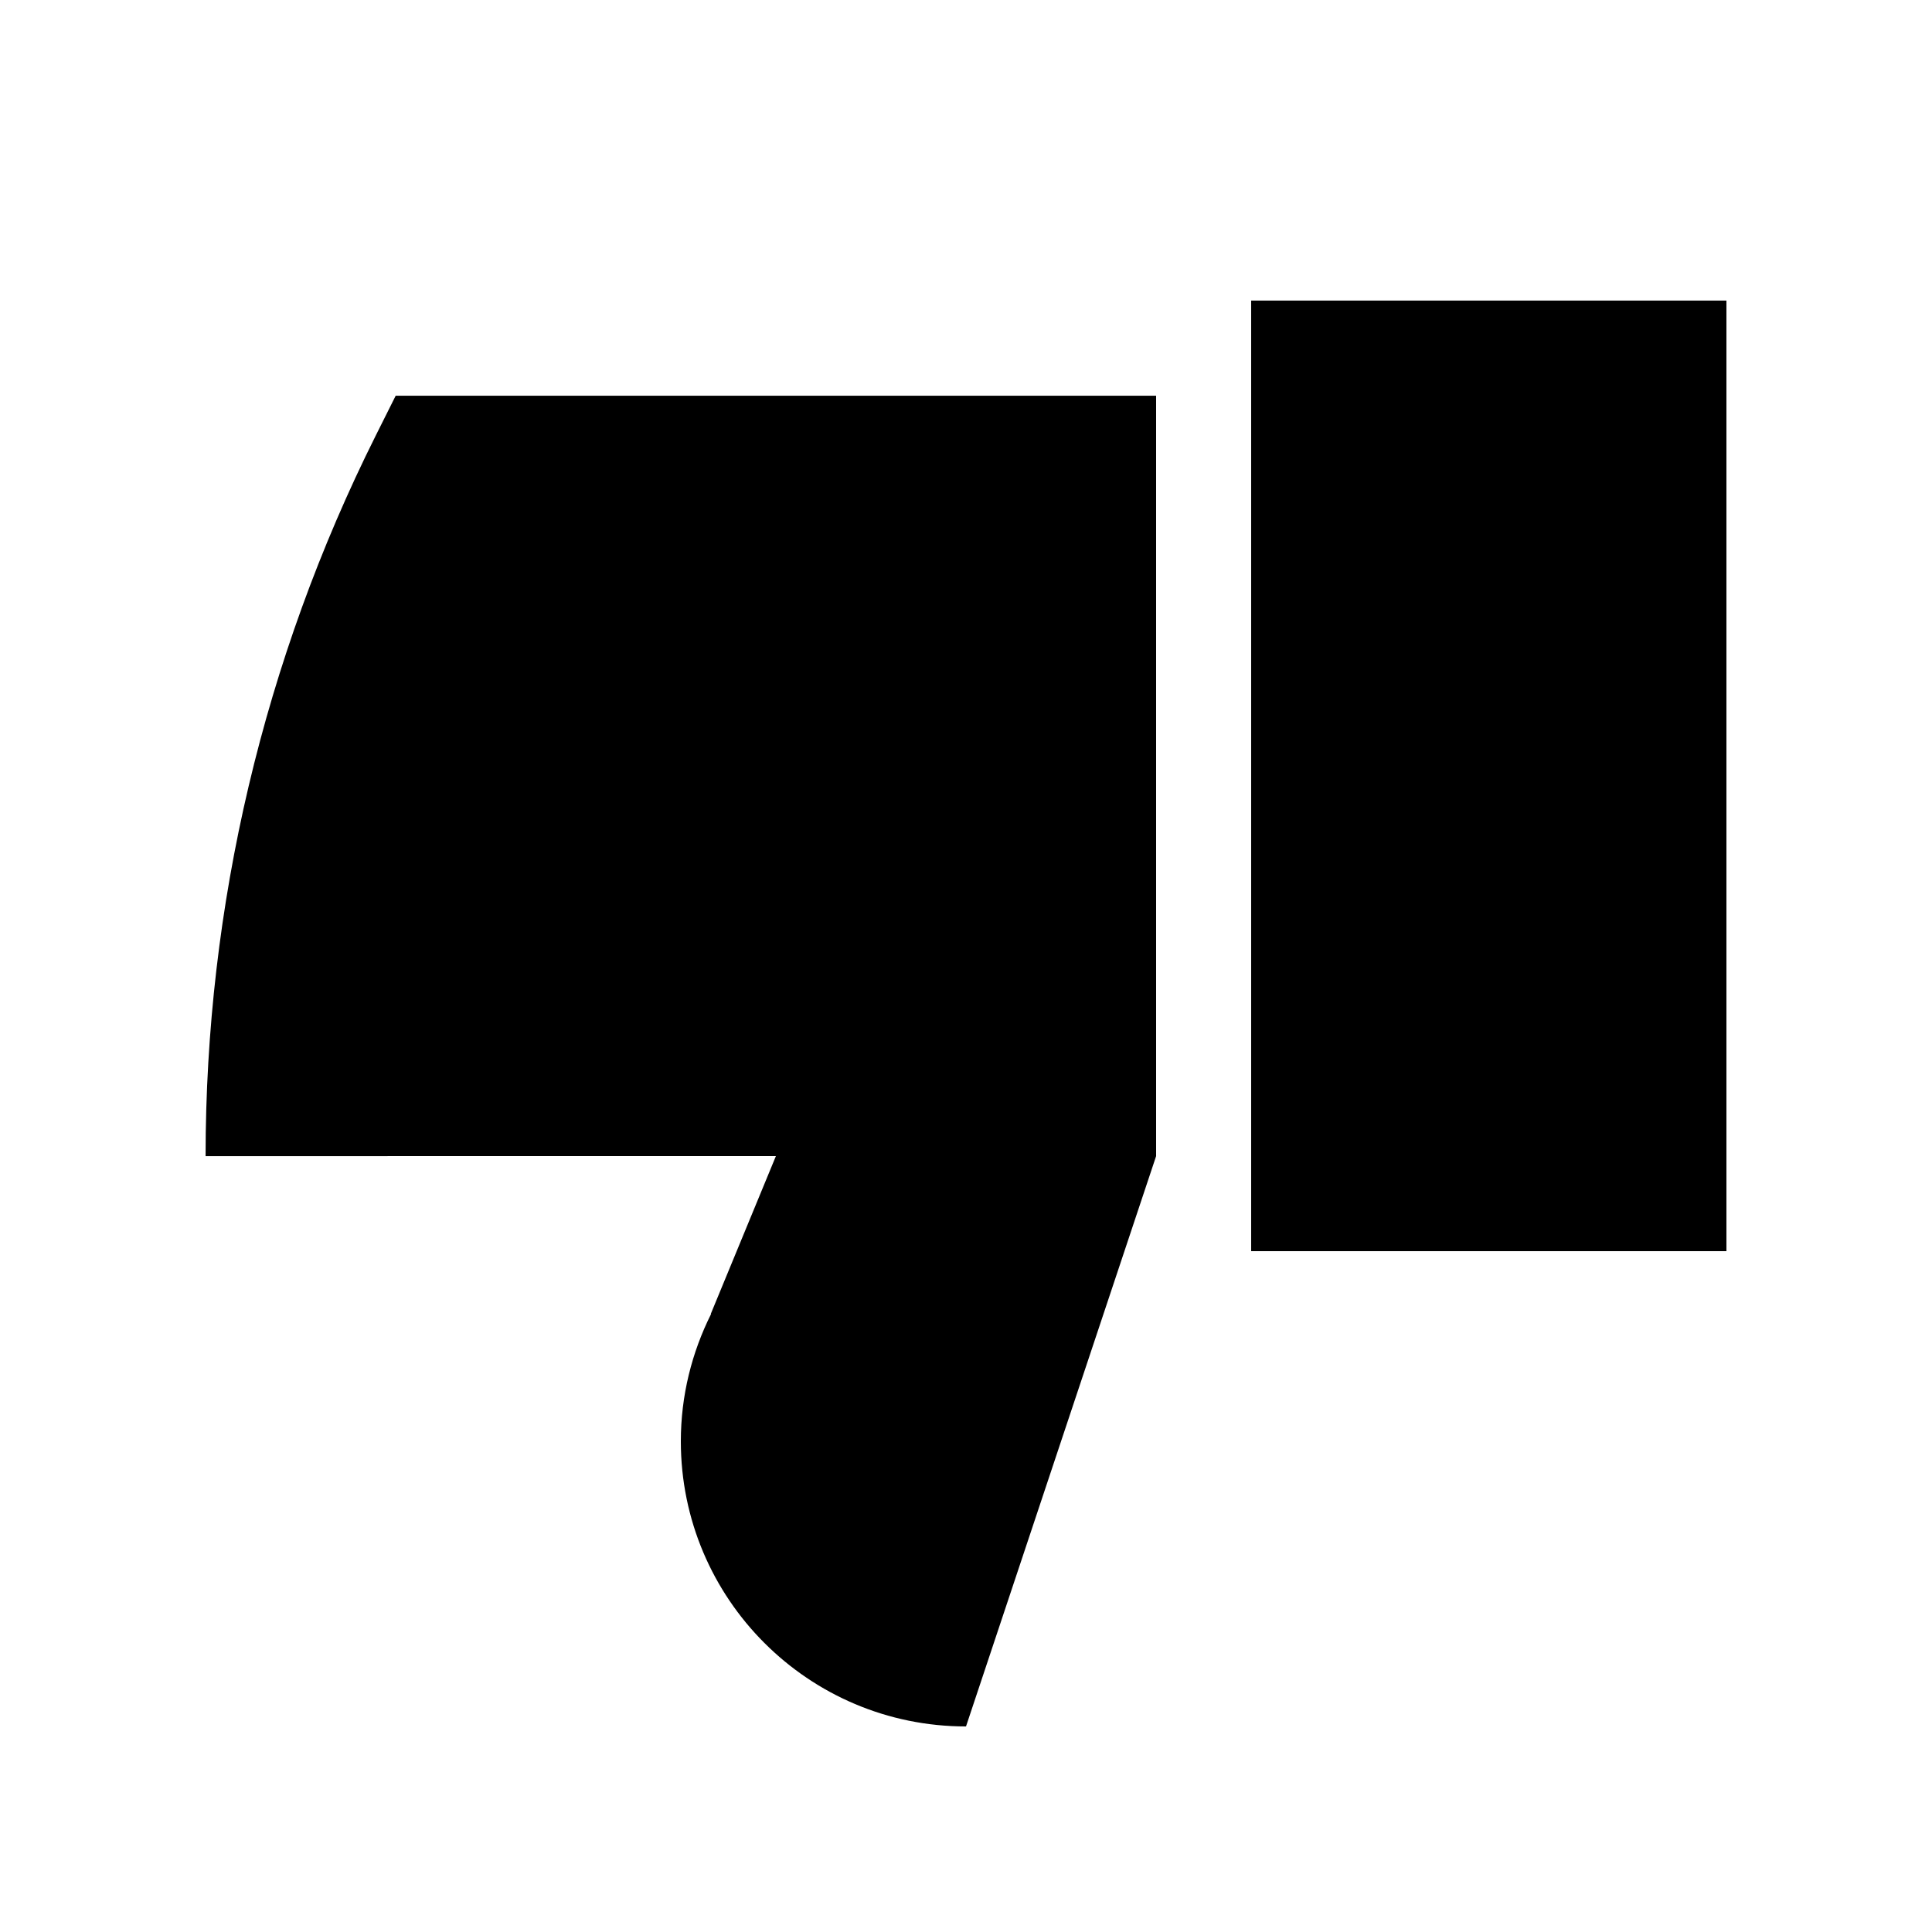 <?xml version="1.0" encoding="UTF-8"?>
<!-- Uploaded to: ICON Repo, www.svgrepo.com, Generator: ICON Repo Mixer Tools -->
<svg fill="#000000" width="800px" height="800px" version="1.1" viewBox="144 144 512 512" xmlns="http://www.w3.org/2000/svg">
 <g>
  <path d="m349.62 450.38-17.254 41.82 0.07 0.035c-5.078 10.164-8.008 21.586-8.008 33.715 0 41.738 33.836 75.574 75.574 75.574l50.379-151.14v-201.52h-201.52l-5.32 10.637c-29.633 59.266-45.059 124.62-45.059 190.89z"/>
  <path d="m475.57 475.57h125.95v-251.91h-125.95z"/>
 </g>
</svg>